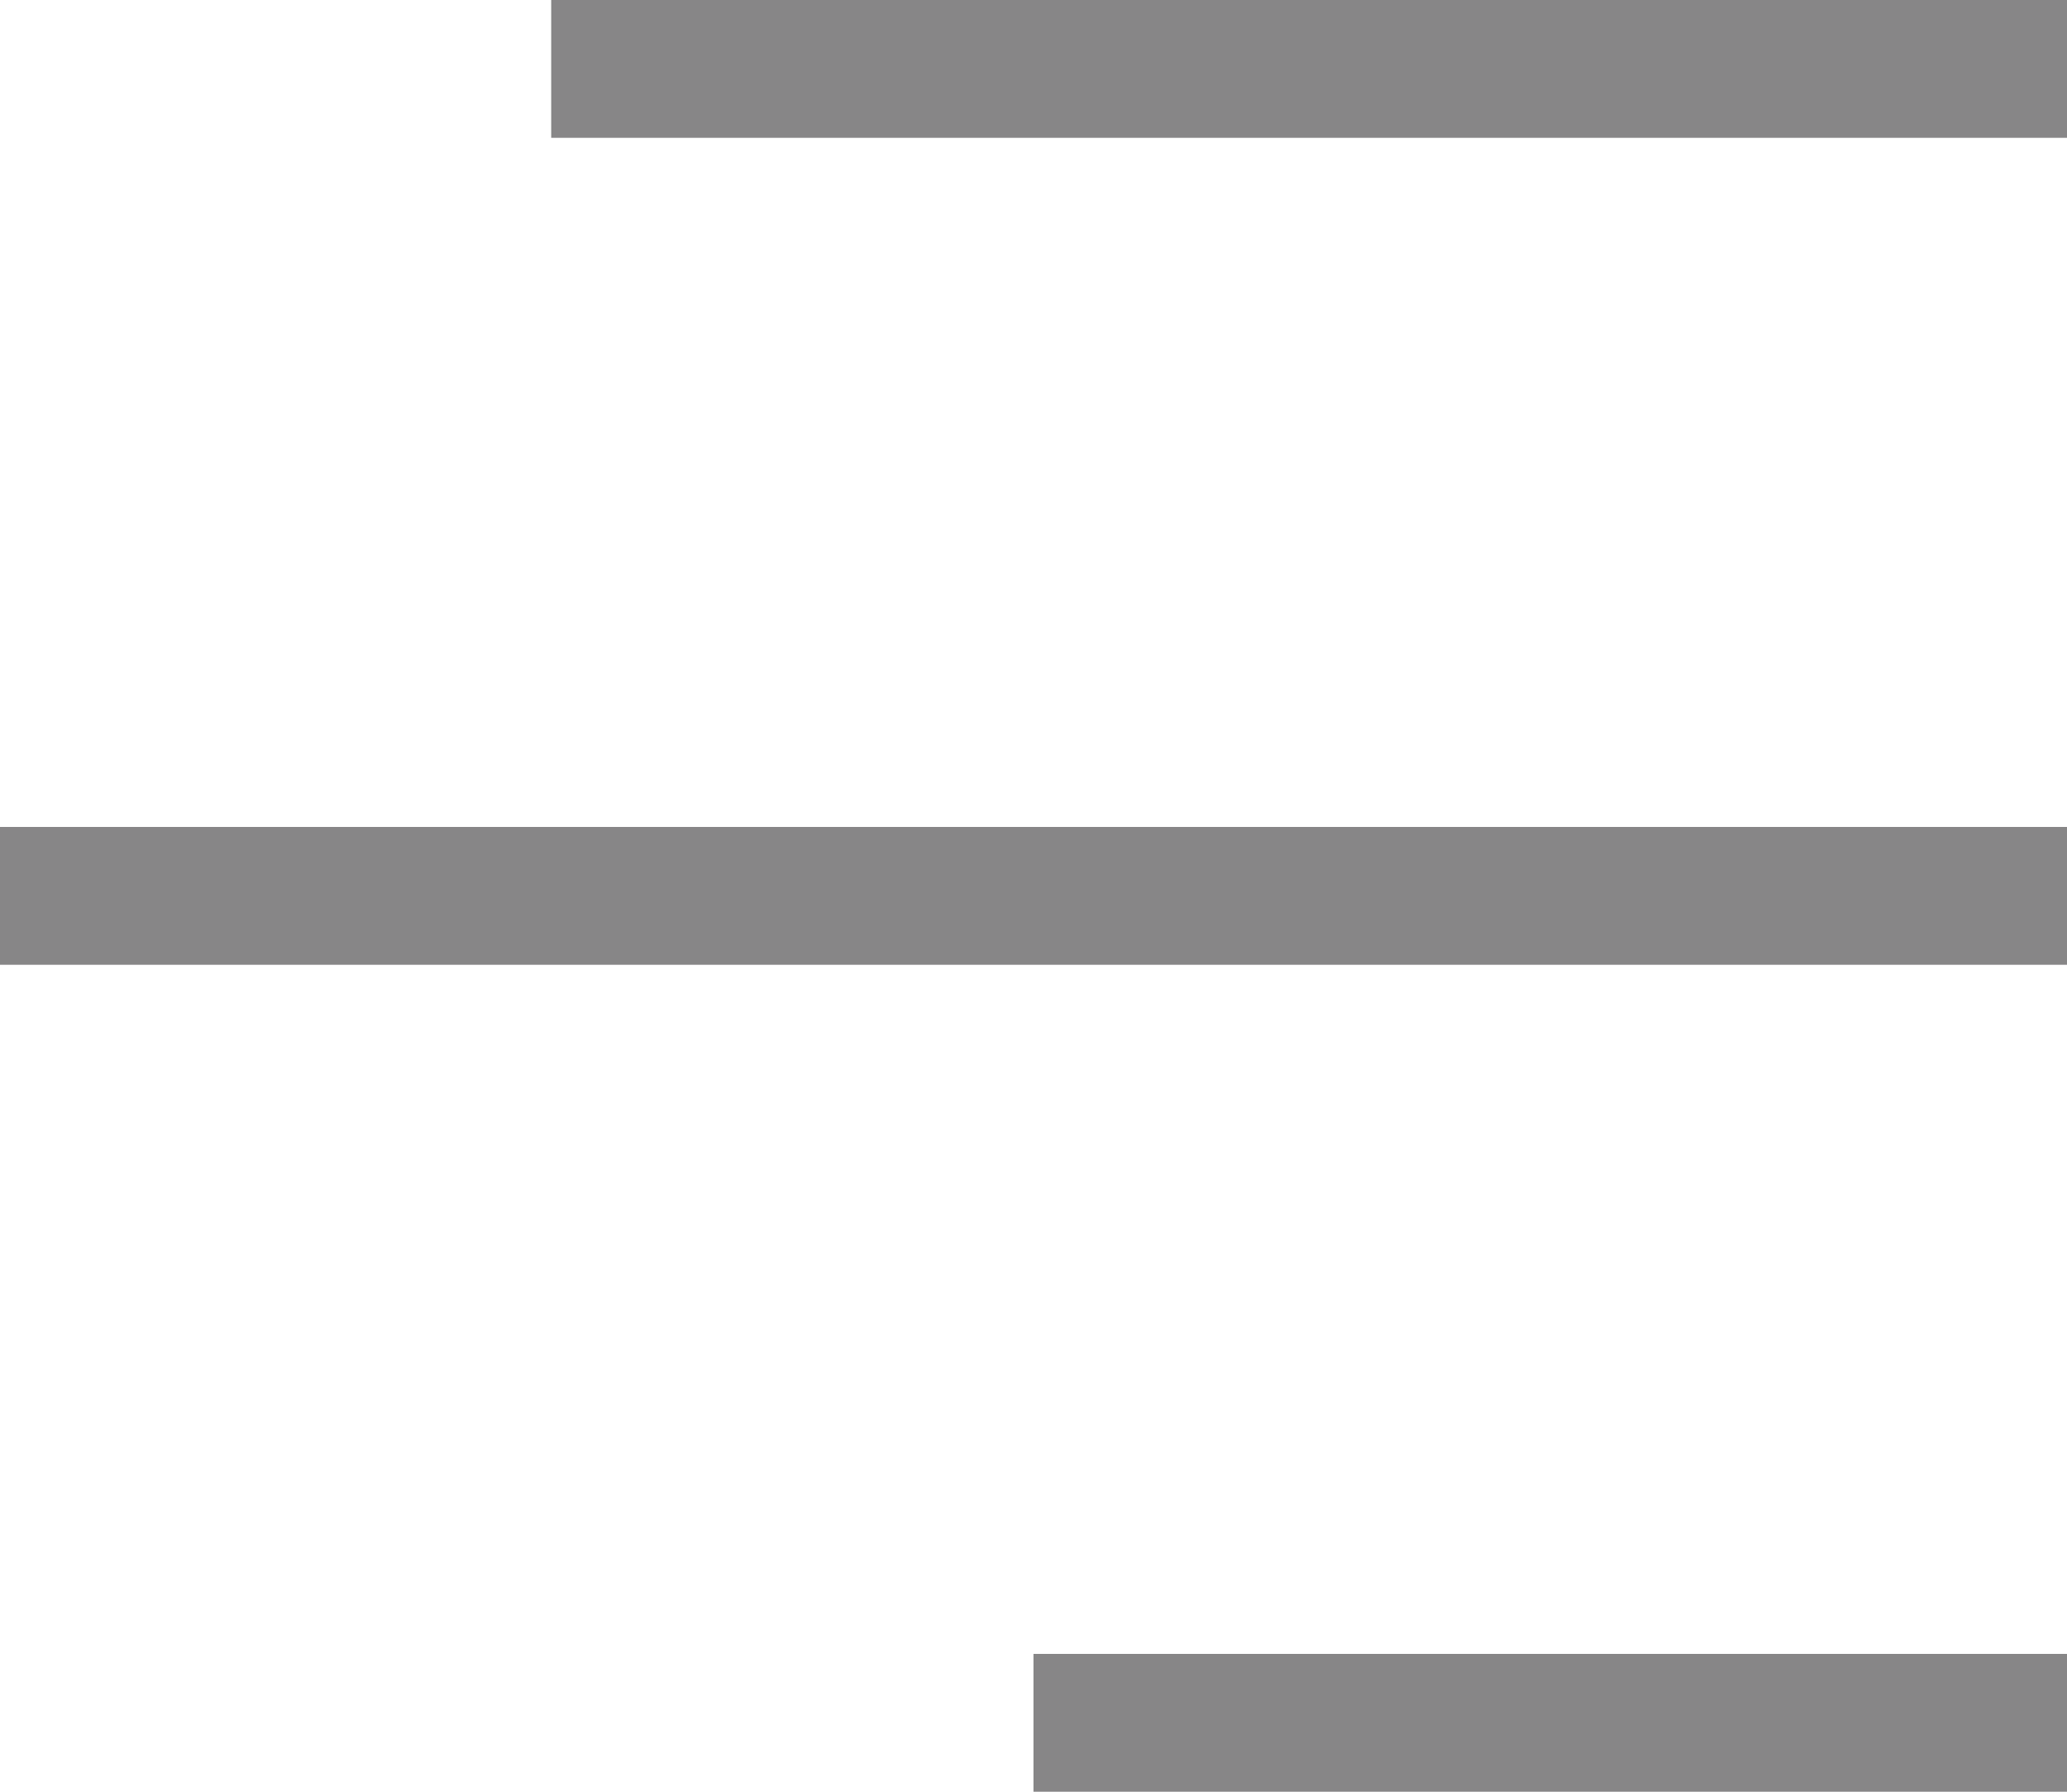 <?xml version="1.0" encoding="UTF-8"?>
<svg width="30px" height="26px" viewBox="0 0 30 26" version="1.1" xmlns="http://www.w3.org/2000/svg" xmlns:xlink="http://www.w3.org/1999/xlink">
    <!-- Generator: Sketch 46.2 (44496) - http://www.bohemiancoding.com/sketch -->
    <title>Group 9</title>
    <desc>Created with Sketch.</desc>
    <defs></defs>
    <g id="Page-1" stroke="none" stroke-width="1" fill="none" fill-rule="evenodd">
        <g id="at-home-v2" transform="translate(-1350, -62)" fill="#878687">
            <g id="Group-10" transform="translate(1320, 0)">
                <g id="Group-9" transform="translate(30, 62)">
                    <rect id="Rectangle-5" x="0" y="12" width="30" height="2"></rect>
                    <rect id="Rectangle-5" x="15" y="24" width="15" height="2"></rect>
                    <rect id="Rectangle-5" x="8" y="0" width="22" height="2"></rect>
                </g>
            </g>
        </g>
    </g>
</svg>